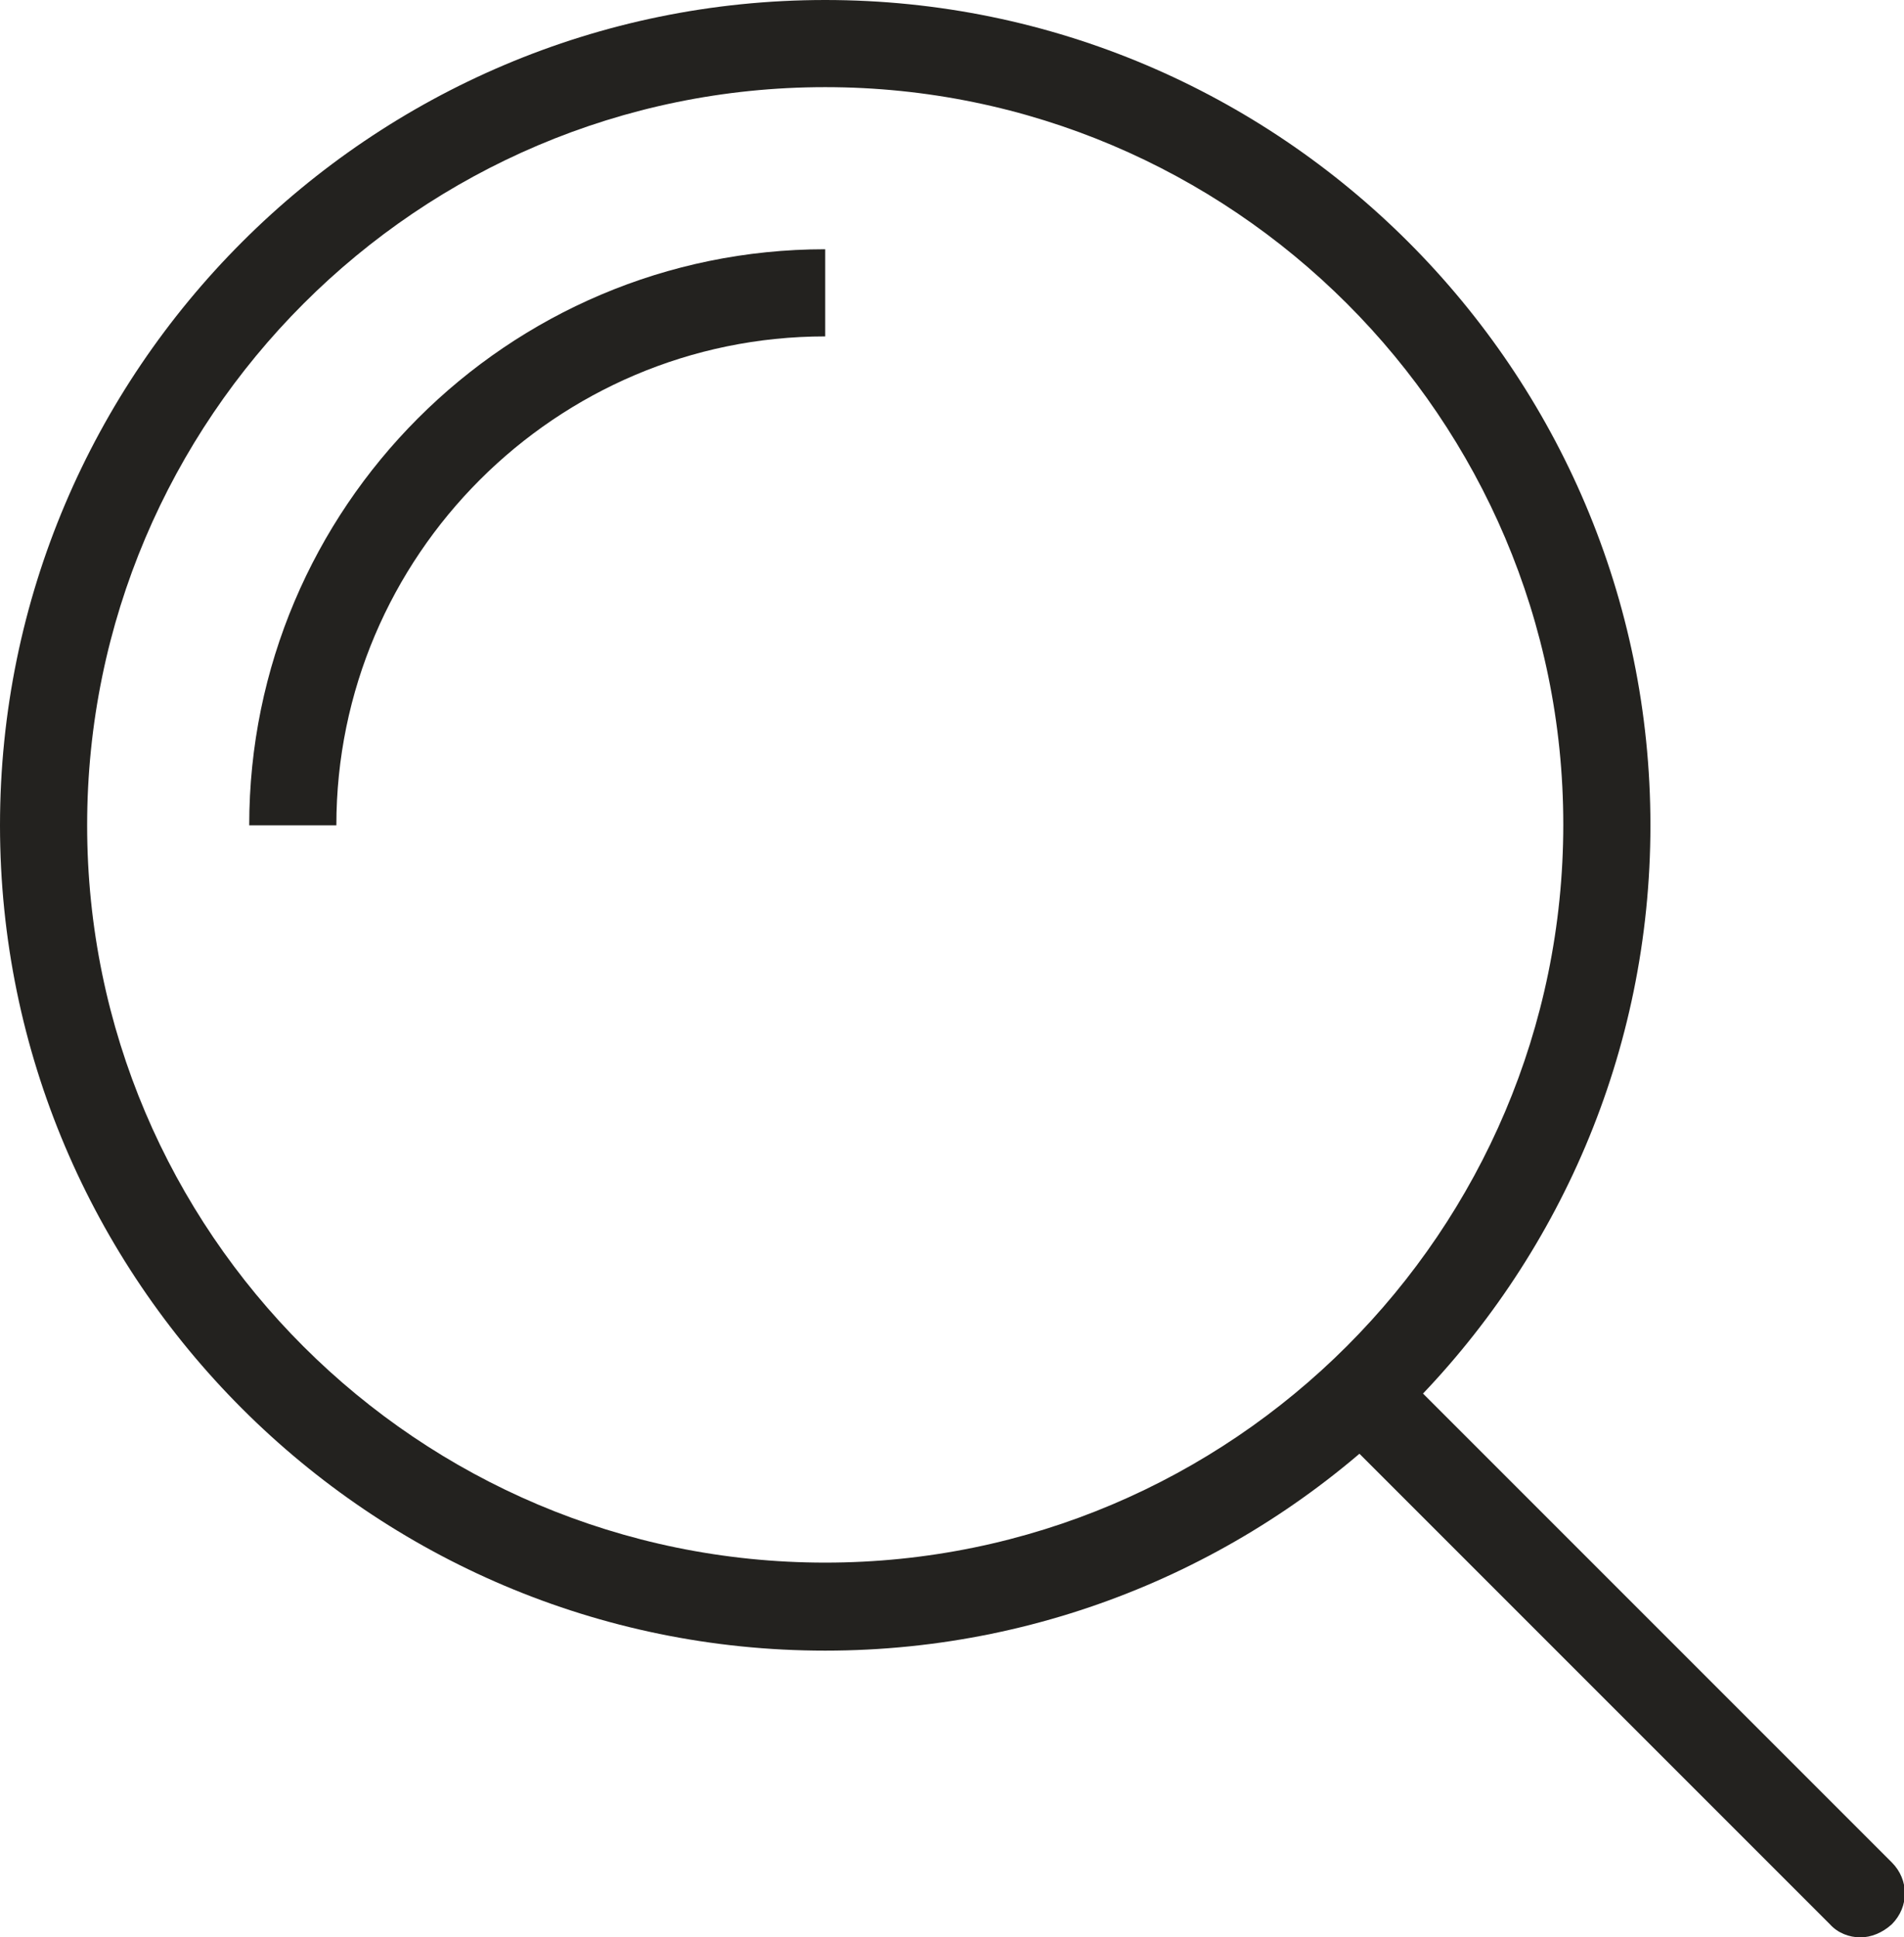 <?xml version="1.0" encoding="utf-8"?>
<!-- Generator: Adobe Illustrator 24.0.1, SVG Export Plug-In . SVG Version: 6.00 Build 0)  -->
<svg version="1.1" id="Layer_1" xmlns="http://www.w3.org/2000/svg" xmlns:xlink="http://www.w3.org/1999/xlink" x="0px" y="0px"
	 viewBox="0 0 21.85 22.23" style="enable-background:new 0 0 21.85 22.23;" xml:space="preserve">
<style type="text/css">
	.st0{fill:#23221F;}
</style>
<g>
	<g>
		<path class="st0" d="M9.47,18.94C4.25,18.94,0,14.69,0,9.47C0,4.25,4.25,0,9.47,0c5.22,0,9.47,4.25,9.47,9.47
			C18.94,14.69,14.69,18.94,9.47,18.94L9.47,18.94z M9.47,1C4.8,1,1,4.8,1,9.47c0,4.67,3.8,8.46,8.47,8.46
			c4.67,0,8.47-3.8,8.47-8.47C17.94,4.8,14.14,1,9.47,1L9.47,1z"/>
	</g>
	<g>
		<path class="st0" d="M3.86,9.47h-1c0-3.64,2.96-6.61,6.61-6.61v1C6.38,3.86,3.86,6.38,3.86,9.47L3.86,9.47z"/>
	</g>
	<g>
		<path class="st0" d="M21.35,22.23c-0.13,0-0.26-0.05-0.35-0.15l-5.57-5.57c-0.2-0.2-0.2-0.51,0-0.71c0.2-0.2,0.51-0.2,0.71,0
			l5.57,5.57c0.2,0.2,0.2,0.51,0,0.71C21.6,22.18,21.47,22.23,21.35,22.23L21.35,22.23z"/>
	</g>
</g>
</svg>
